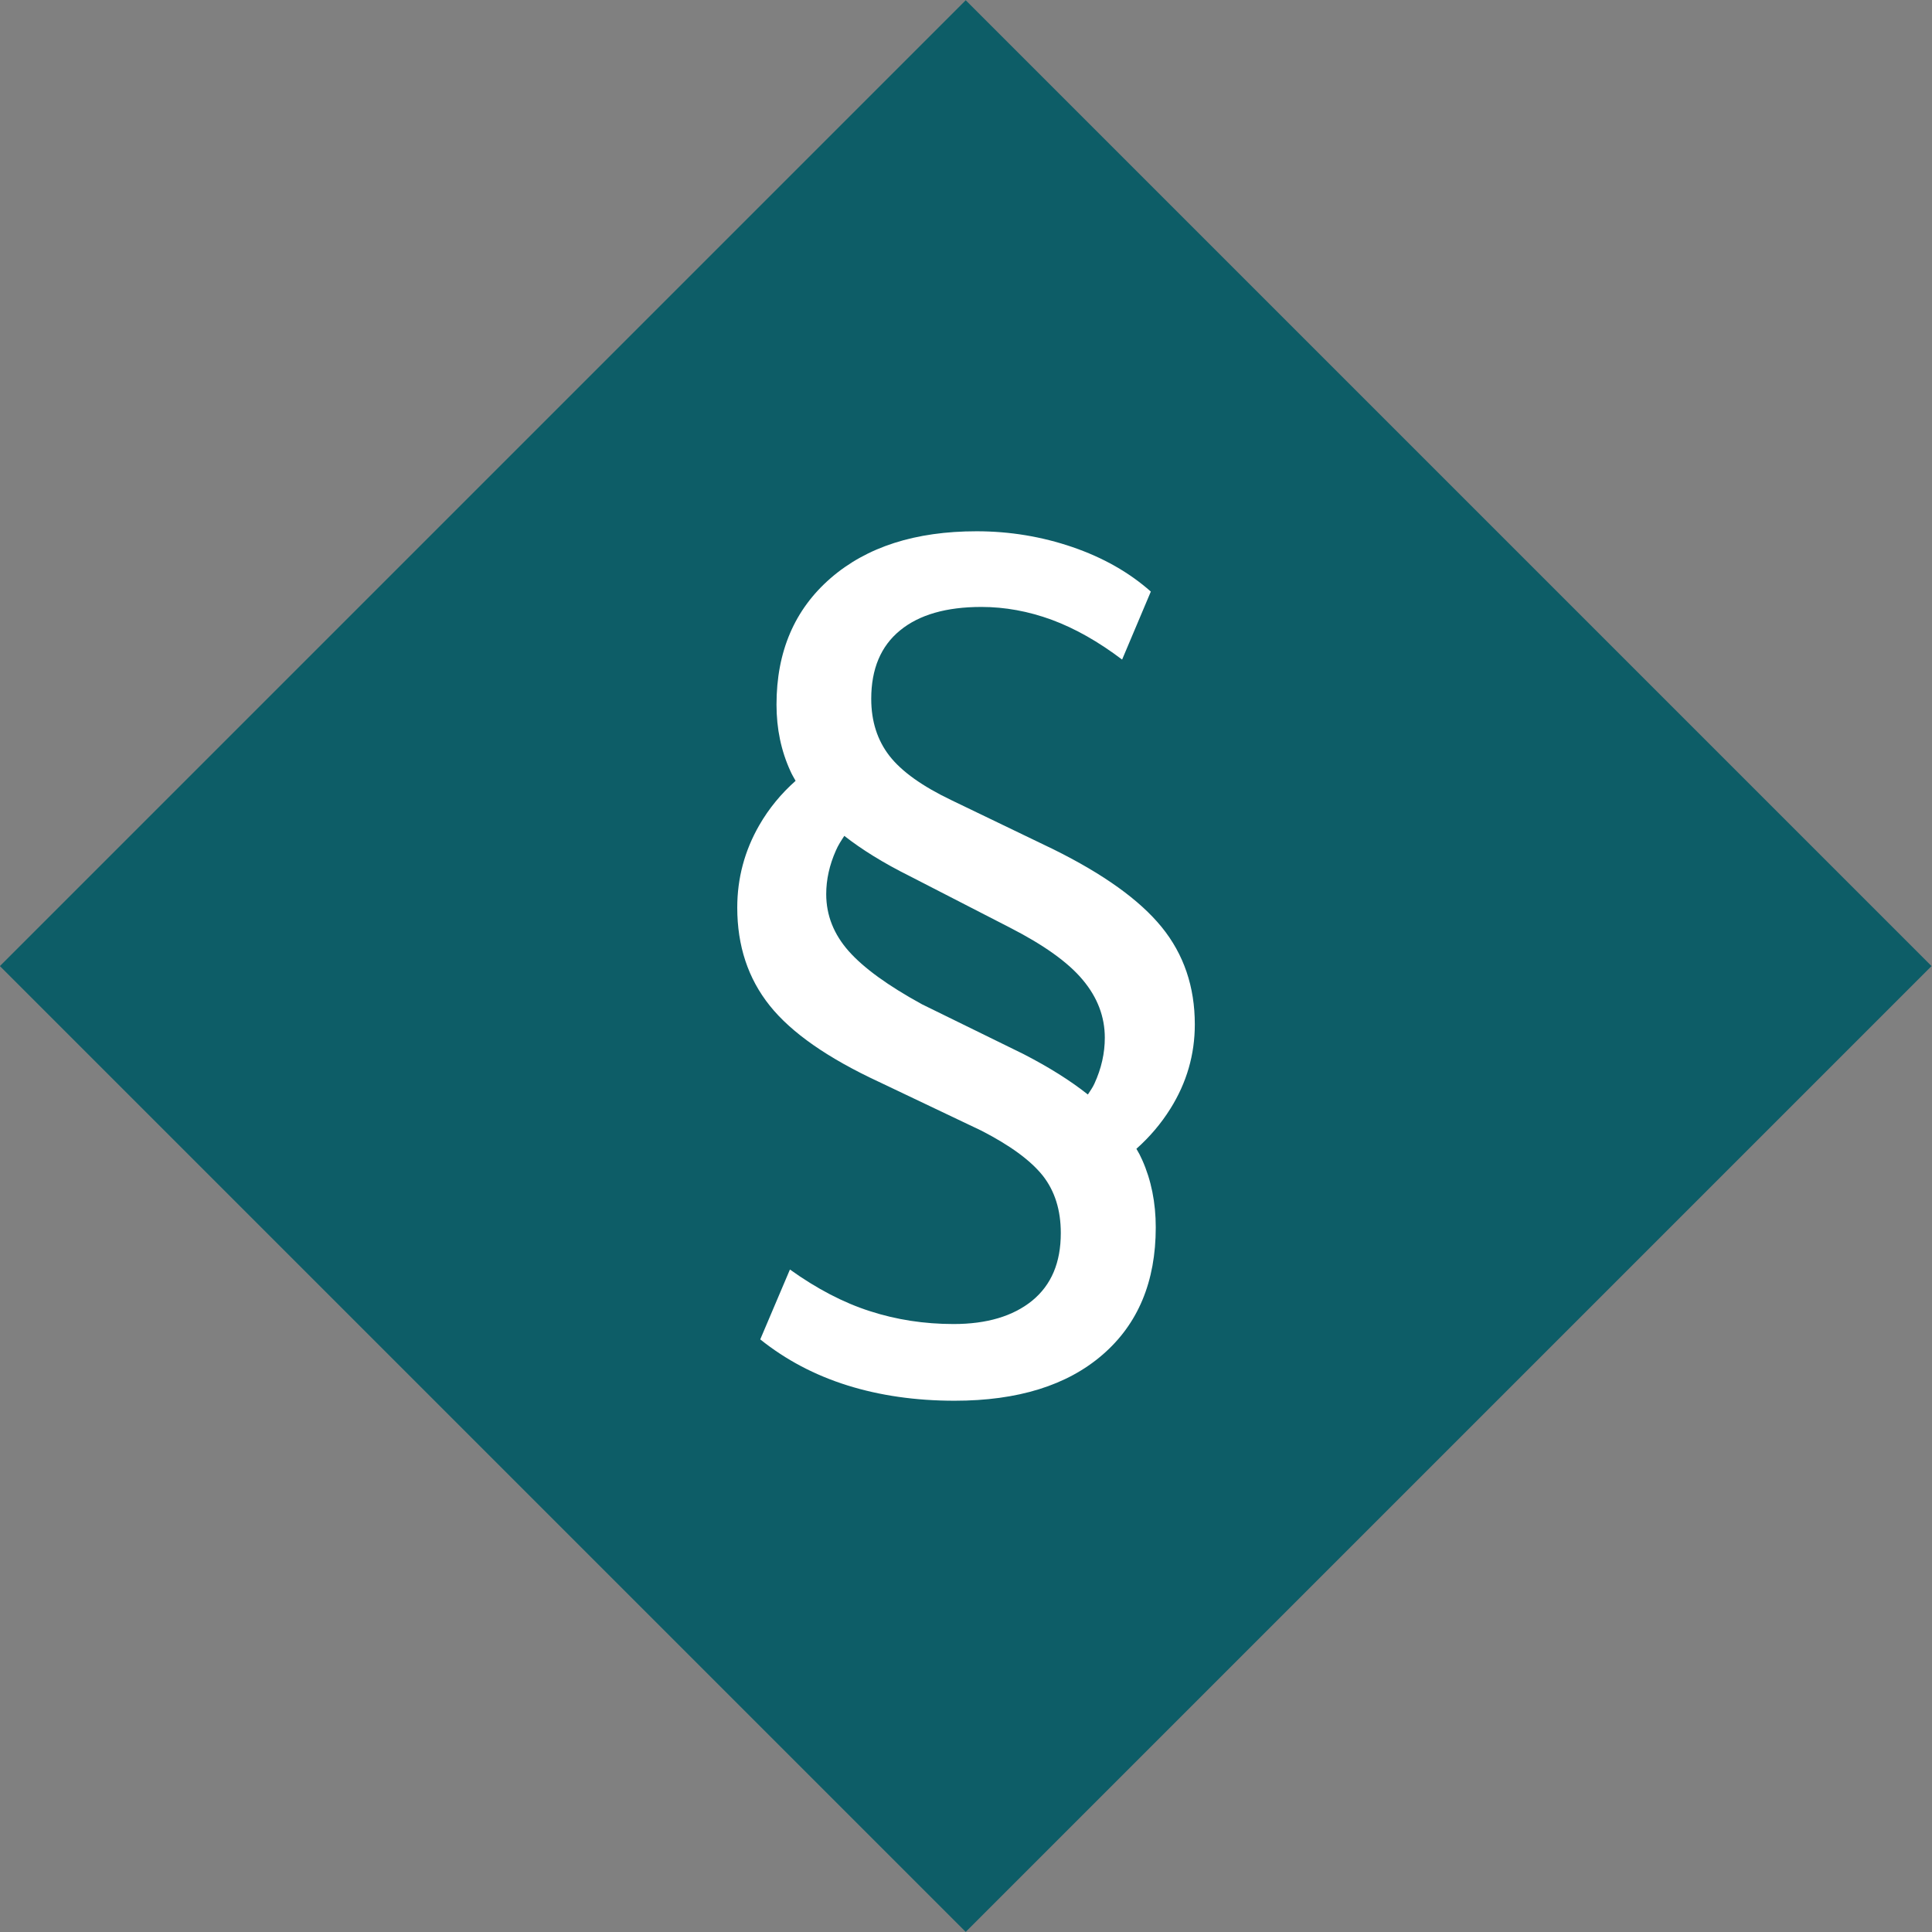 <?xml version="1.0" encoding="utf-8"?>
<!-- Generator: Adobe Illustrator 16.0.0, SVG Export Plug-In . SVG Version: 6.00 Build 0)  -->
<!DOCTYPE svg PUBLIC "-//W3C//DTD SVG 1.1//EN" "http://www.w3.org/Graphics/SVG/1.1/DTD/svg11.dtd">
<svg version="1.1" id="New" xmlns="http://www.w3.org/2000/svg" xmlns:xlink="http://www.w3.org/1999/xlink" x="0px" y="0px"
	 width="60px" height="60px" viewBox="0 0 60 60" enable-background="new 0 0 60 60" xml:space="preserve">
<rect x="0" y="0" width="60" height="60" fill="#808080" stroke="none"/>
<rect x="8.785" y="8.788" transform="matrix(0.707 -0.707 0.707 0.707 -12.427 30)" fill="#0D5D67" width="42.425" height="42.425"/>
<path id="_x3C_Pfad_x3E_" fill="#FFFFFF" d="M36.348,34.431c0.508-0.811,0.758-1.683,0.758-2.618c0-1.168-0.342-2.175-1.026-3.018
	c-0.684-0.842-1.807-1.649-3.374-2.423l-3.149-1.517c-0.913-0.436-1.557-0.896-1.935-1.382c-0.375-0.484-0.565-1.073-0.565-1.77
	c0-0.93,0.299-1.639,0.895-2.125c0.593-0.487,1.437-0.729,2.526-0.729c0.732,0,1.461,0.134,2.185,0.399
	c0.728,0.27,1.452,0.681,2.185,1.236l0.892-2.112c-0.671-0.595-1.482-1.055-2.434-1.382c-0.953-0.326-1.946-0.491-2.976-0.491
	c-1.903,0-3.415,0.485-4.535,1.457c-1.12,0.972-1.68,2.28-1.68,3.926c0,0.753,0.145,1.439,0.432,2.065
	c0.045,0.102,0.104,0.203,0.161,0.302c-0.446,0.396-0.826,0.853-1.129,1.38c-0.455,0.791-0.683,1.646-0.683,2.558
	c0,1.187,0.336,2.204,1.01,3.045c0.674,0.843,1.805,1.63,3.391,2.367l3.182,1.515c0.892,0.459,1.526,0.922,1.906,1.398
	c0.373,0.476,0.559,1.067,0.559,1.781c0,0.916-0.291,1.61-0.889,2.101c-0.594,0.482-1.409,0.725-2.439,0.725
	c-0.912,0-1.78-0.134-2.6-0.4c-0.824-0.264-1.651-0.696-2.484-1.293l-0.922,2.17c0.793,0.635,1.693,1.111,2.708,1.429
	c1.01,0.316,2.12,0.476,3.329,0.476c1.962,0,3.494-0.476,4.593-1.428c1.103-0.953,1.653-2.271,1.653-3.955
	c0-0.773-0.142-1.471-0.42-2.093c-0.053-0.121-0.113-0.237-0.181-0.348C35.701,35.313,36.055,34.899,36.348,34.431z M31.782,32.733
	l-3.147-1.543c-1.054-0.577-1.811-1.126-2.277-1.651c-0.464-0.524-0.699-1.115-0.699-1.77c0-0.455,0.101-0.906,0.299-1.352
	c0.071-0.166,0.167-0.313,0.263-0.458c0.542,0.424,1.214,0.842,2.025,1.246l3.122,1.605c1.048,0.537,1.807,1.078,2.258,1.621
	c0.458,0.546,0.685,1.145,0.685,1.798c0,0.475-0.105,0.951-0.324,1.427c-0.057,0.126-0.132,0.224-0.202,0.335
	C33.238,33.557,32.574,33.141,31.782,32.733z"/>
</svg>

